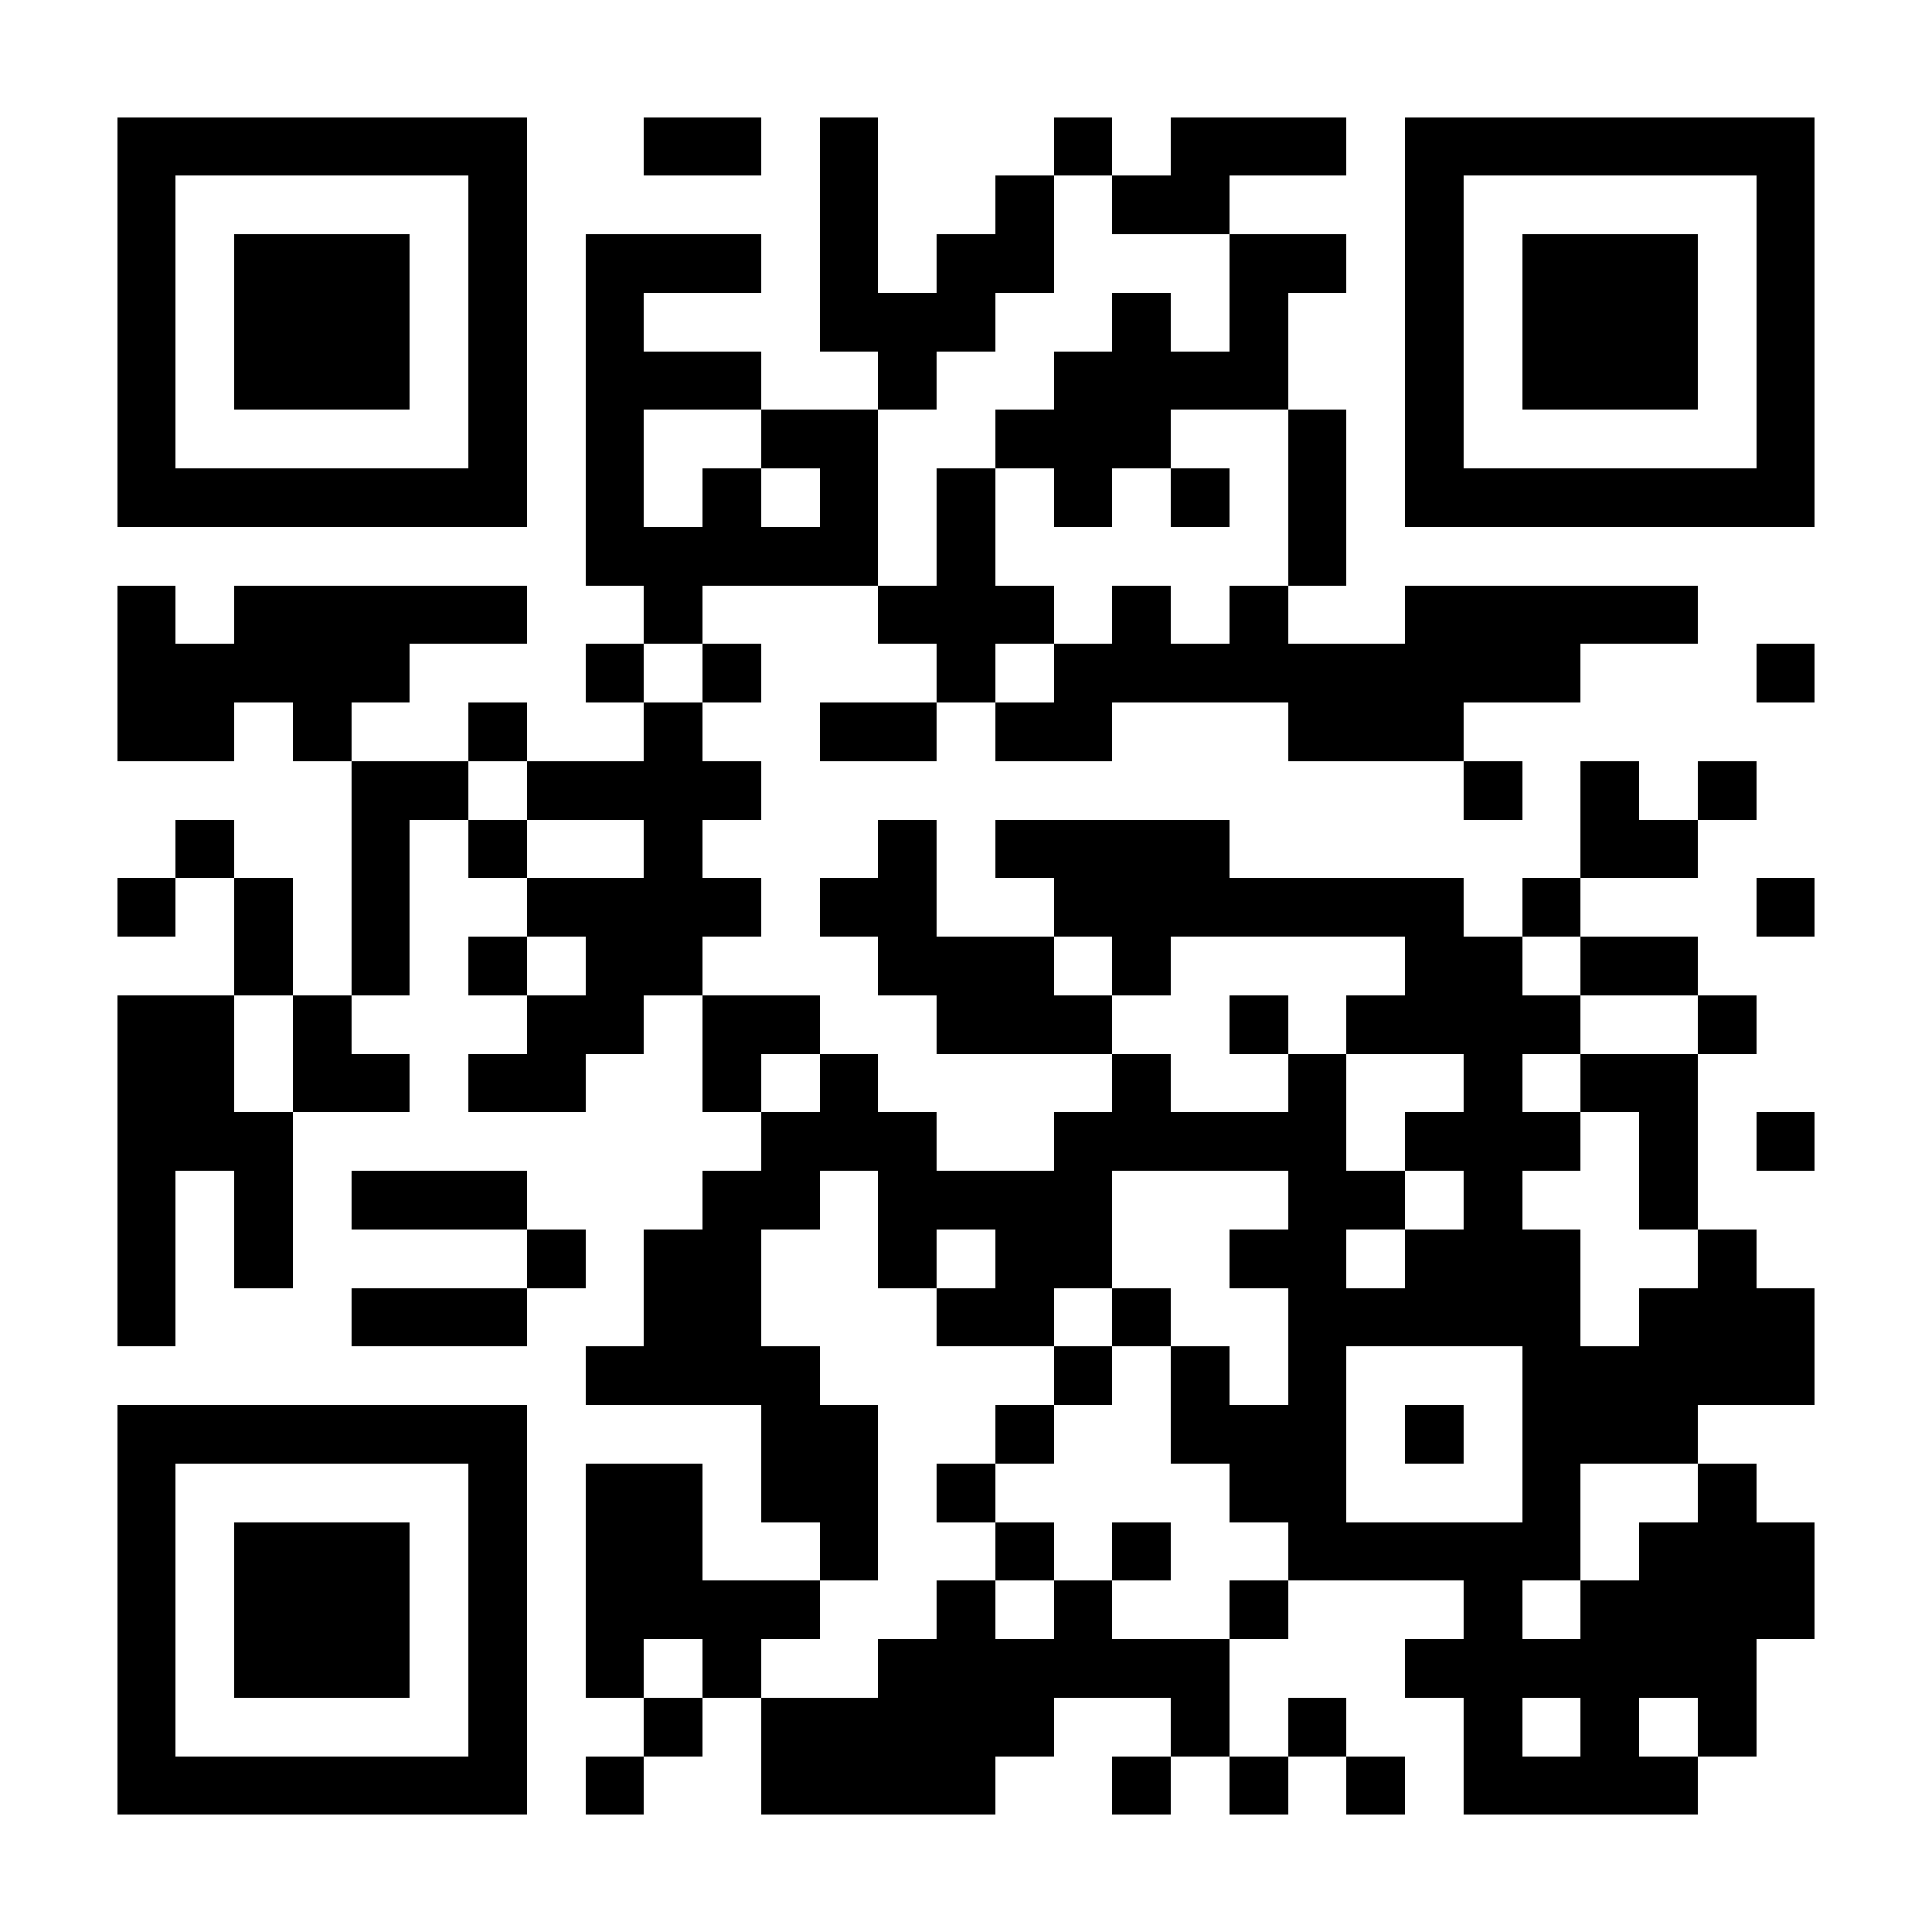 <?xml version="1.0" encoding="UTF-8"?>
<!DOCTYPE svg PUBLIC '-//W3C//DTD SVG 1.0//EN'
          'http://www.w3.org/TR/2001/REC-SVG-20010904/DTD/svg10.dtd'>
<svg fill="#fff" height="33" shape-rendering="crispEdges" style="fill: #fff;" viewBox="0 0 33 33" width="33" xmlns="http://www.w3.org/2000/svg" xmlns:xlink="http://www.w3.org/1999/xlink"
><path d="M0 0h33v33H0z"
  /><path d="M2 2.5h7m2 0h2m1 0h1m3 0h1m1 0h3m1 0h7M2 3.5h1m5 0h1m5 0h1m2 0h1m1 0h2m3 0h1m5 0h1M2 4.5h1m1 0h3m1 0h1m1 0h3m1 0h1m1 0h2m3 0h2m1 0h1m1 0h3m1 0h1M2 5.5h1m1 0h3m1 0h1m1 0h1m3 0h3m2 0h1m1 0h1m2 0h1m1 0h3m1 0h1M2 6.5h1m1 0h3m1 0h1m1 0h3m2 0h1m2 0h4m2 0h1m1 0h3m1 0h1M2 7.5h1m5 0h1m1 0h1m2 0h2m2 0h3m2 0h1m1 0h1m5 0h1M2 8.5h7m1 0h1m1 0h1m1 0h1m1 0h1m1 0h1m1 0h1m1 0h1m1 0h7M10 9.5h5m1 0h1m5 0h1M2 10.5h1m1 0h5m2 0h1m3 0h3m1 0h1m1 0h1m2 0h5M2 11.5h5m3 0h1m1 0h1m3 0h1m1 0h9m3 0h1M2 12.5h2m1 0h1m2 0h1m2 0h1m2 0h2m1 0h2m3 0h3M6 13.5h2m1 0h4m12 0h1m1 0h1m1 0h1M3 14.5h1m2 0h1m1 0h1m2 0h1m3 0h1m1 0h4m6 0h2M2 15.5h1m1 0h1m1 0h1m2 0h4m1 0h2m2 0h7m1 0h1m3 0h1M4 16.5h1m1 0h1m1 0h1m1 0h2m3 0h3m1 0h1m4 0h2m1 0h2M2 17.5h2m1 0h1m3 0h2m1 0h2m2 0h3m2 0h1m1 0h4m2 0h1M2 18.5h2m1 0h2m1 0h2m2 0h1m1 0h1m4 0h1m2 0h1m2 0h1m1 0h2M2 19.5h3m8 0h3m2 0h5m1 0h3m1 0h1m1 0h1M2 20.5h1m1 0h1m1 0h3m3 0h2m1 0h4m3 0h2m1 0h1m2 0h1M2 21.5h1m1 0h1m4 0h1m1 0h2m2 0h1m1 0h2m2 0h2m1 0h3m2 0h1M2 22.5h1m3 0h3m2 0h2m3 0h2m1 0h1m2 0h5m1 0h3M10 23.5h4m4 0h1m1 0h1m1 0h1m3 0h5M2 24.5h7m4 0h2m2 0h1m2 0h3m1 0h1m1 0h3M2 25.5h1m5 0h1m1 0h2m1 0h2m1 0h1m4 0h2m3 0h1m2 0h1M2 26.5h1m1 0h3m1 0h1m1 0h2m2 0h1m2 0h1m1 0h1m2 0h5m1 0h3M2 27.5h1m1 0h3m1 0h1m1 0h4m2 0h1m1 0h1m2 0h1m3 0h1m1 0h4M2 28.5h1m1 0h3m1 0h1m1 0h1m1 0h1m2 0h6m3 0h6M2 29.5h1m5 0h1m2 0h1m1 0h5m2 0h1m1 0h1m2 0h1m1 0h1m1 0h1M2 30.5h7m1 0h1m2 0h4m2 0h1m1 0h1m1 0h1m1 0h4" stroke="#000"
/></svg
>

